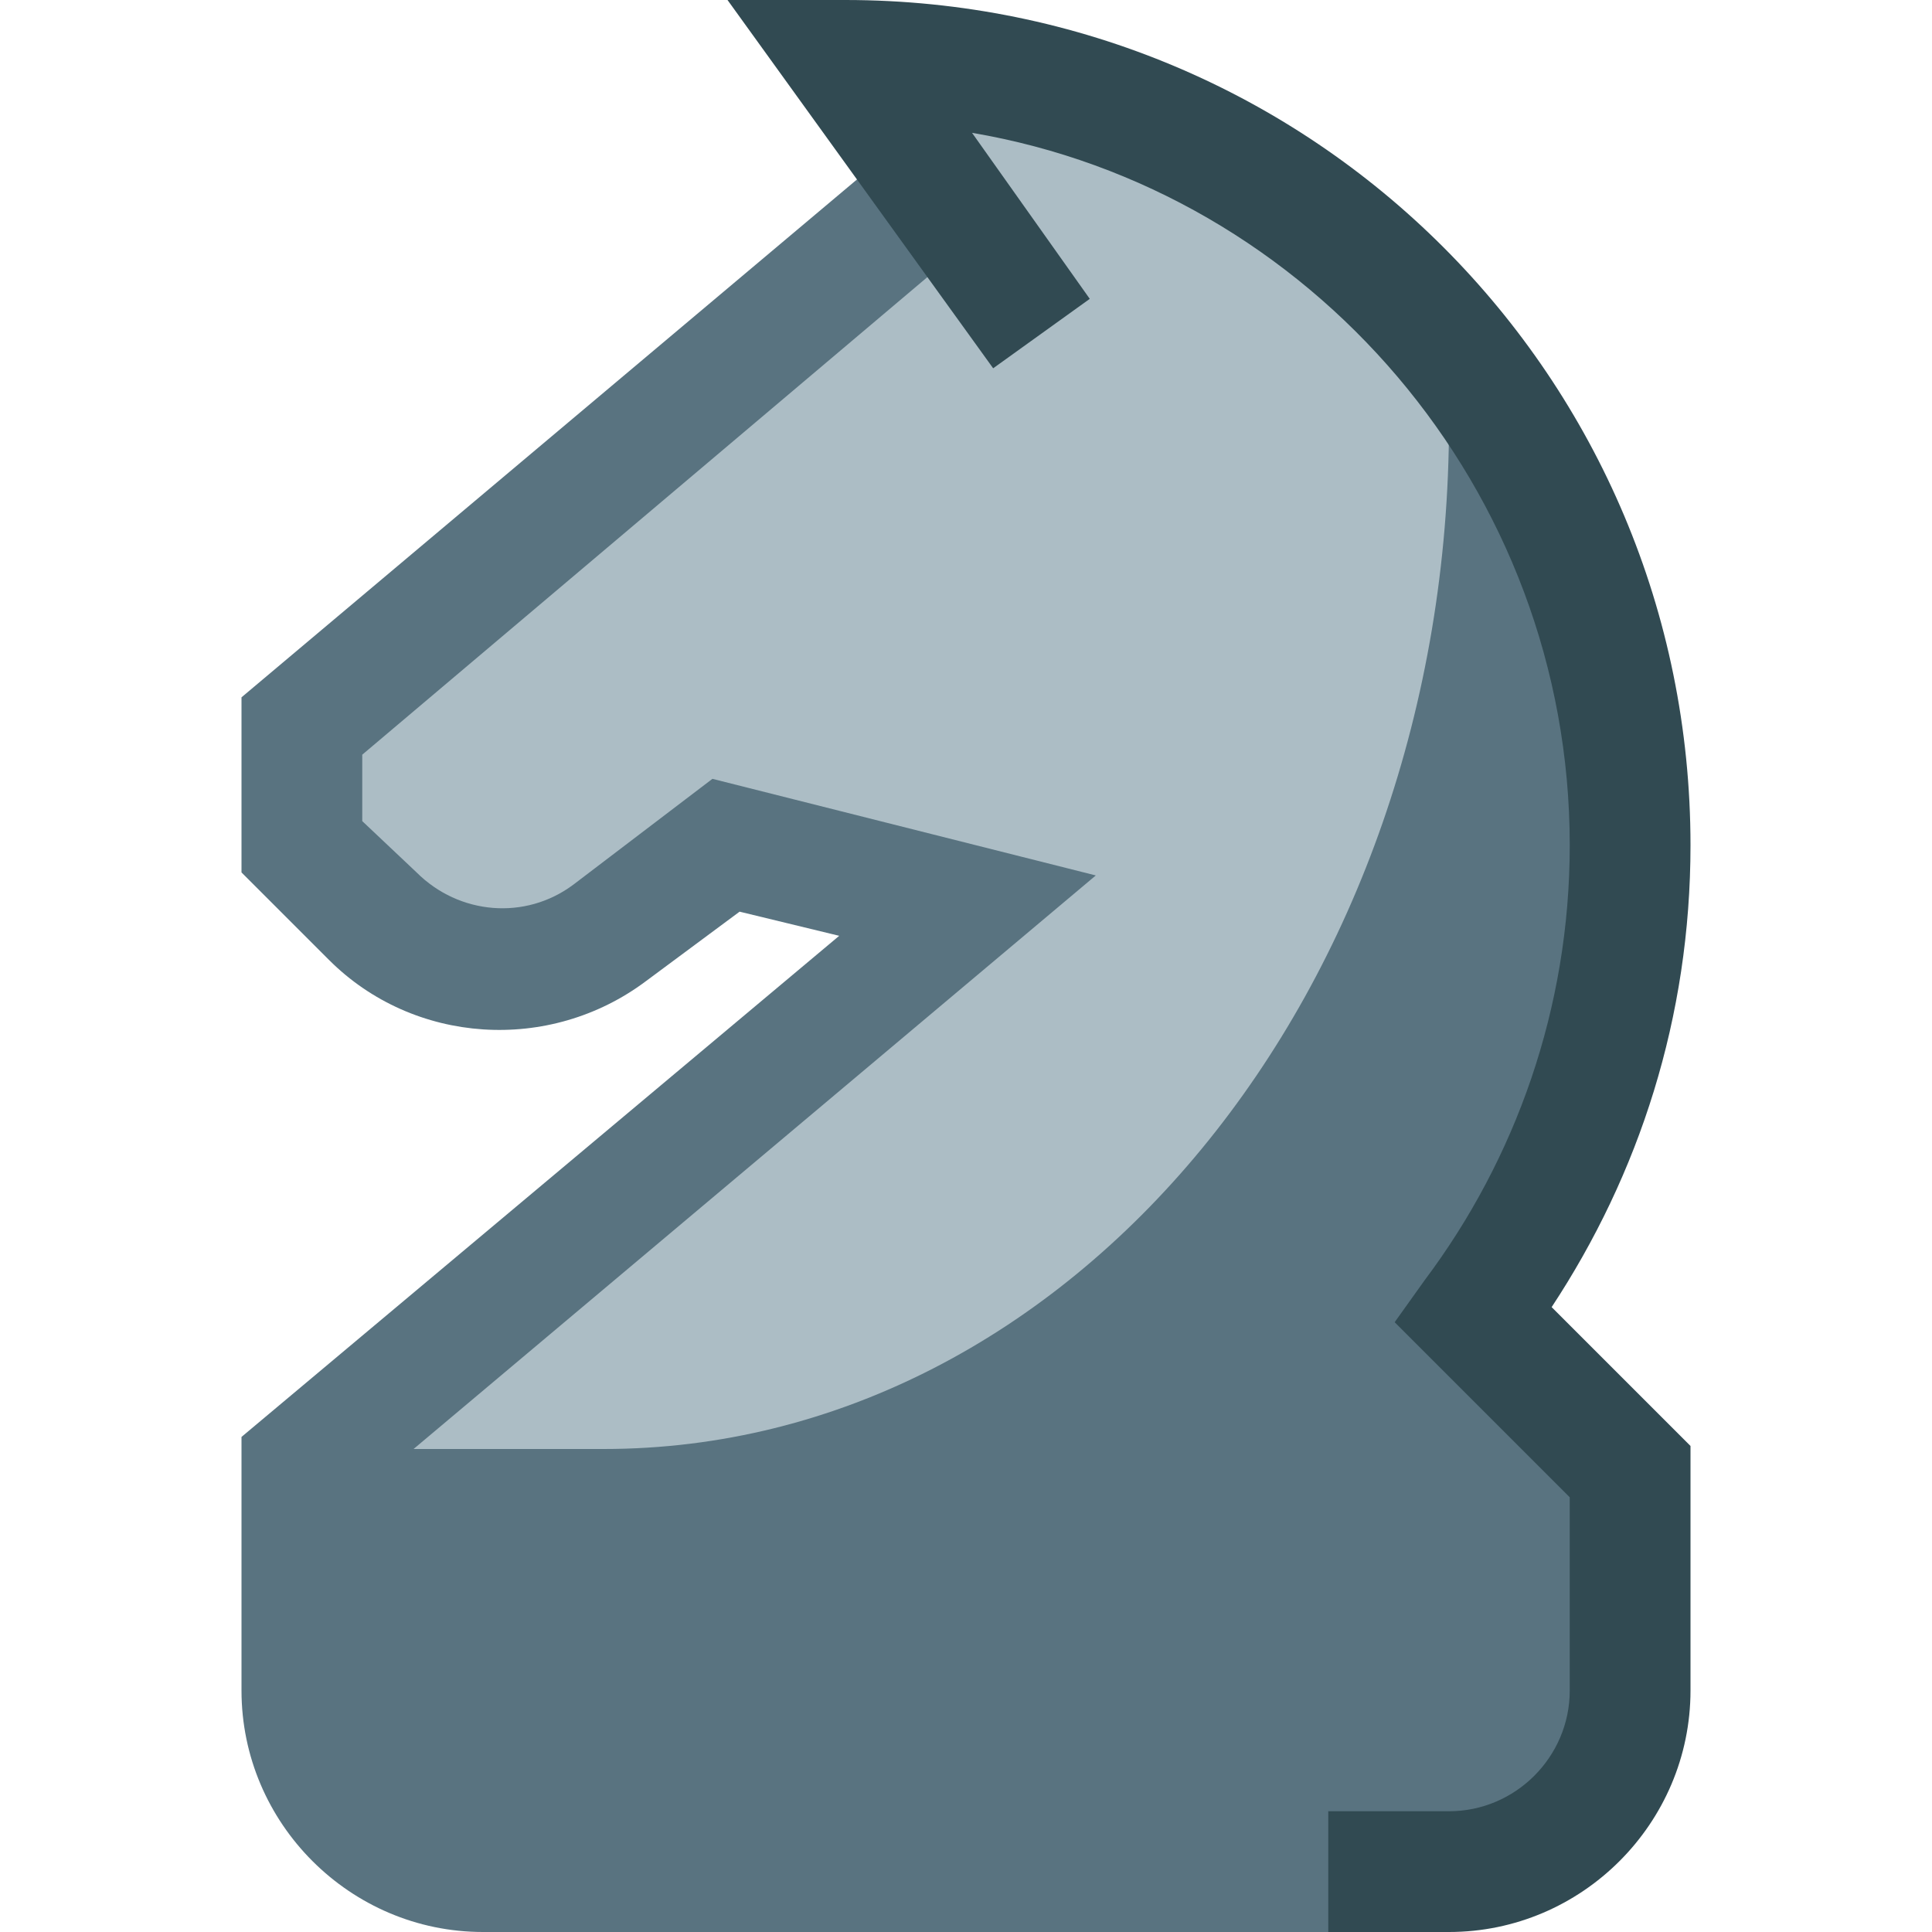 <?xml version="1.0" encoding="utf-8"?>
<!-- Generator: Adobe Illustrator 21.1.0, SVG Export Plug-In . SVG Version: 6.00 Build 0)  -->
<svg version="1.1" id="Layer_1" xmlns="http://www.w3.org/2000/svg" xmlns:xlink="http://www.w3.org/1999/xlink" x="0px" y="0px"
	 viewBox="0 0 64 64" style="enable-background:new 0 0 64 64;" xml:space="preserve">
<style type="text/css">
	.st0{fill:#ACBDC5;}
	.st1{fill:#597380;}
	.st2{fill-rule:evenodd;clip-rule:evenodd;fill:#314A52;}
</style>
<g id="Knight-Black">
	<path class="st0" d="M31,30L10,48h43.5l-3-5.5C52.8,38.3,54,33.3,54,28C54,12.5,43.5,2,28,2l3,4.5L10,24v4l5.5,4l8.5-4L31,30z"/>
	<path class="st1" d="M33.3,7L30.7,4L8,23.1v5.8l2.9,2.9c2.8,2.8,7.3,3.1,10.5,0.7l3.1-2.3l3.3,0.8L8,47.6V56c0,4.4,3.6,8,8,8h30
		c4.4,0,8-3.6,8-8v-8l-5-4l6-20l-7-10.2c0,0.1,0,0.1,0,0.2c0,18.8-12.5,34-28,34l-6.3,0l22.6-19l-12.7-3.2L19,29.3
		c-1.6,1.2-3.8,1-5.2-0.4L12,27.2v-2.2L33.3,7z"/>
	<path class="st2" d="M24.1,0H28c15.5,0,28,12.5,28,28c0,5.7-1.7,10.9-4.6,15.3l4.6,4.6V56c0,4.4-3.6,8-8,8h-4v-4h4c2.2,0,4-1.8,4-4
		v-6.4l-5.8-5.8l1-1.4c3-4,4.8-9,4.8-14.4c0-11.8-8.6-21.7-19.8-23.6l3.9,5.5l-3.2,2.3L24.1,0z"/>
</g>
</svg>
